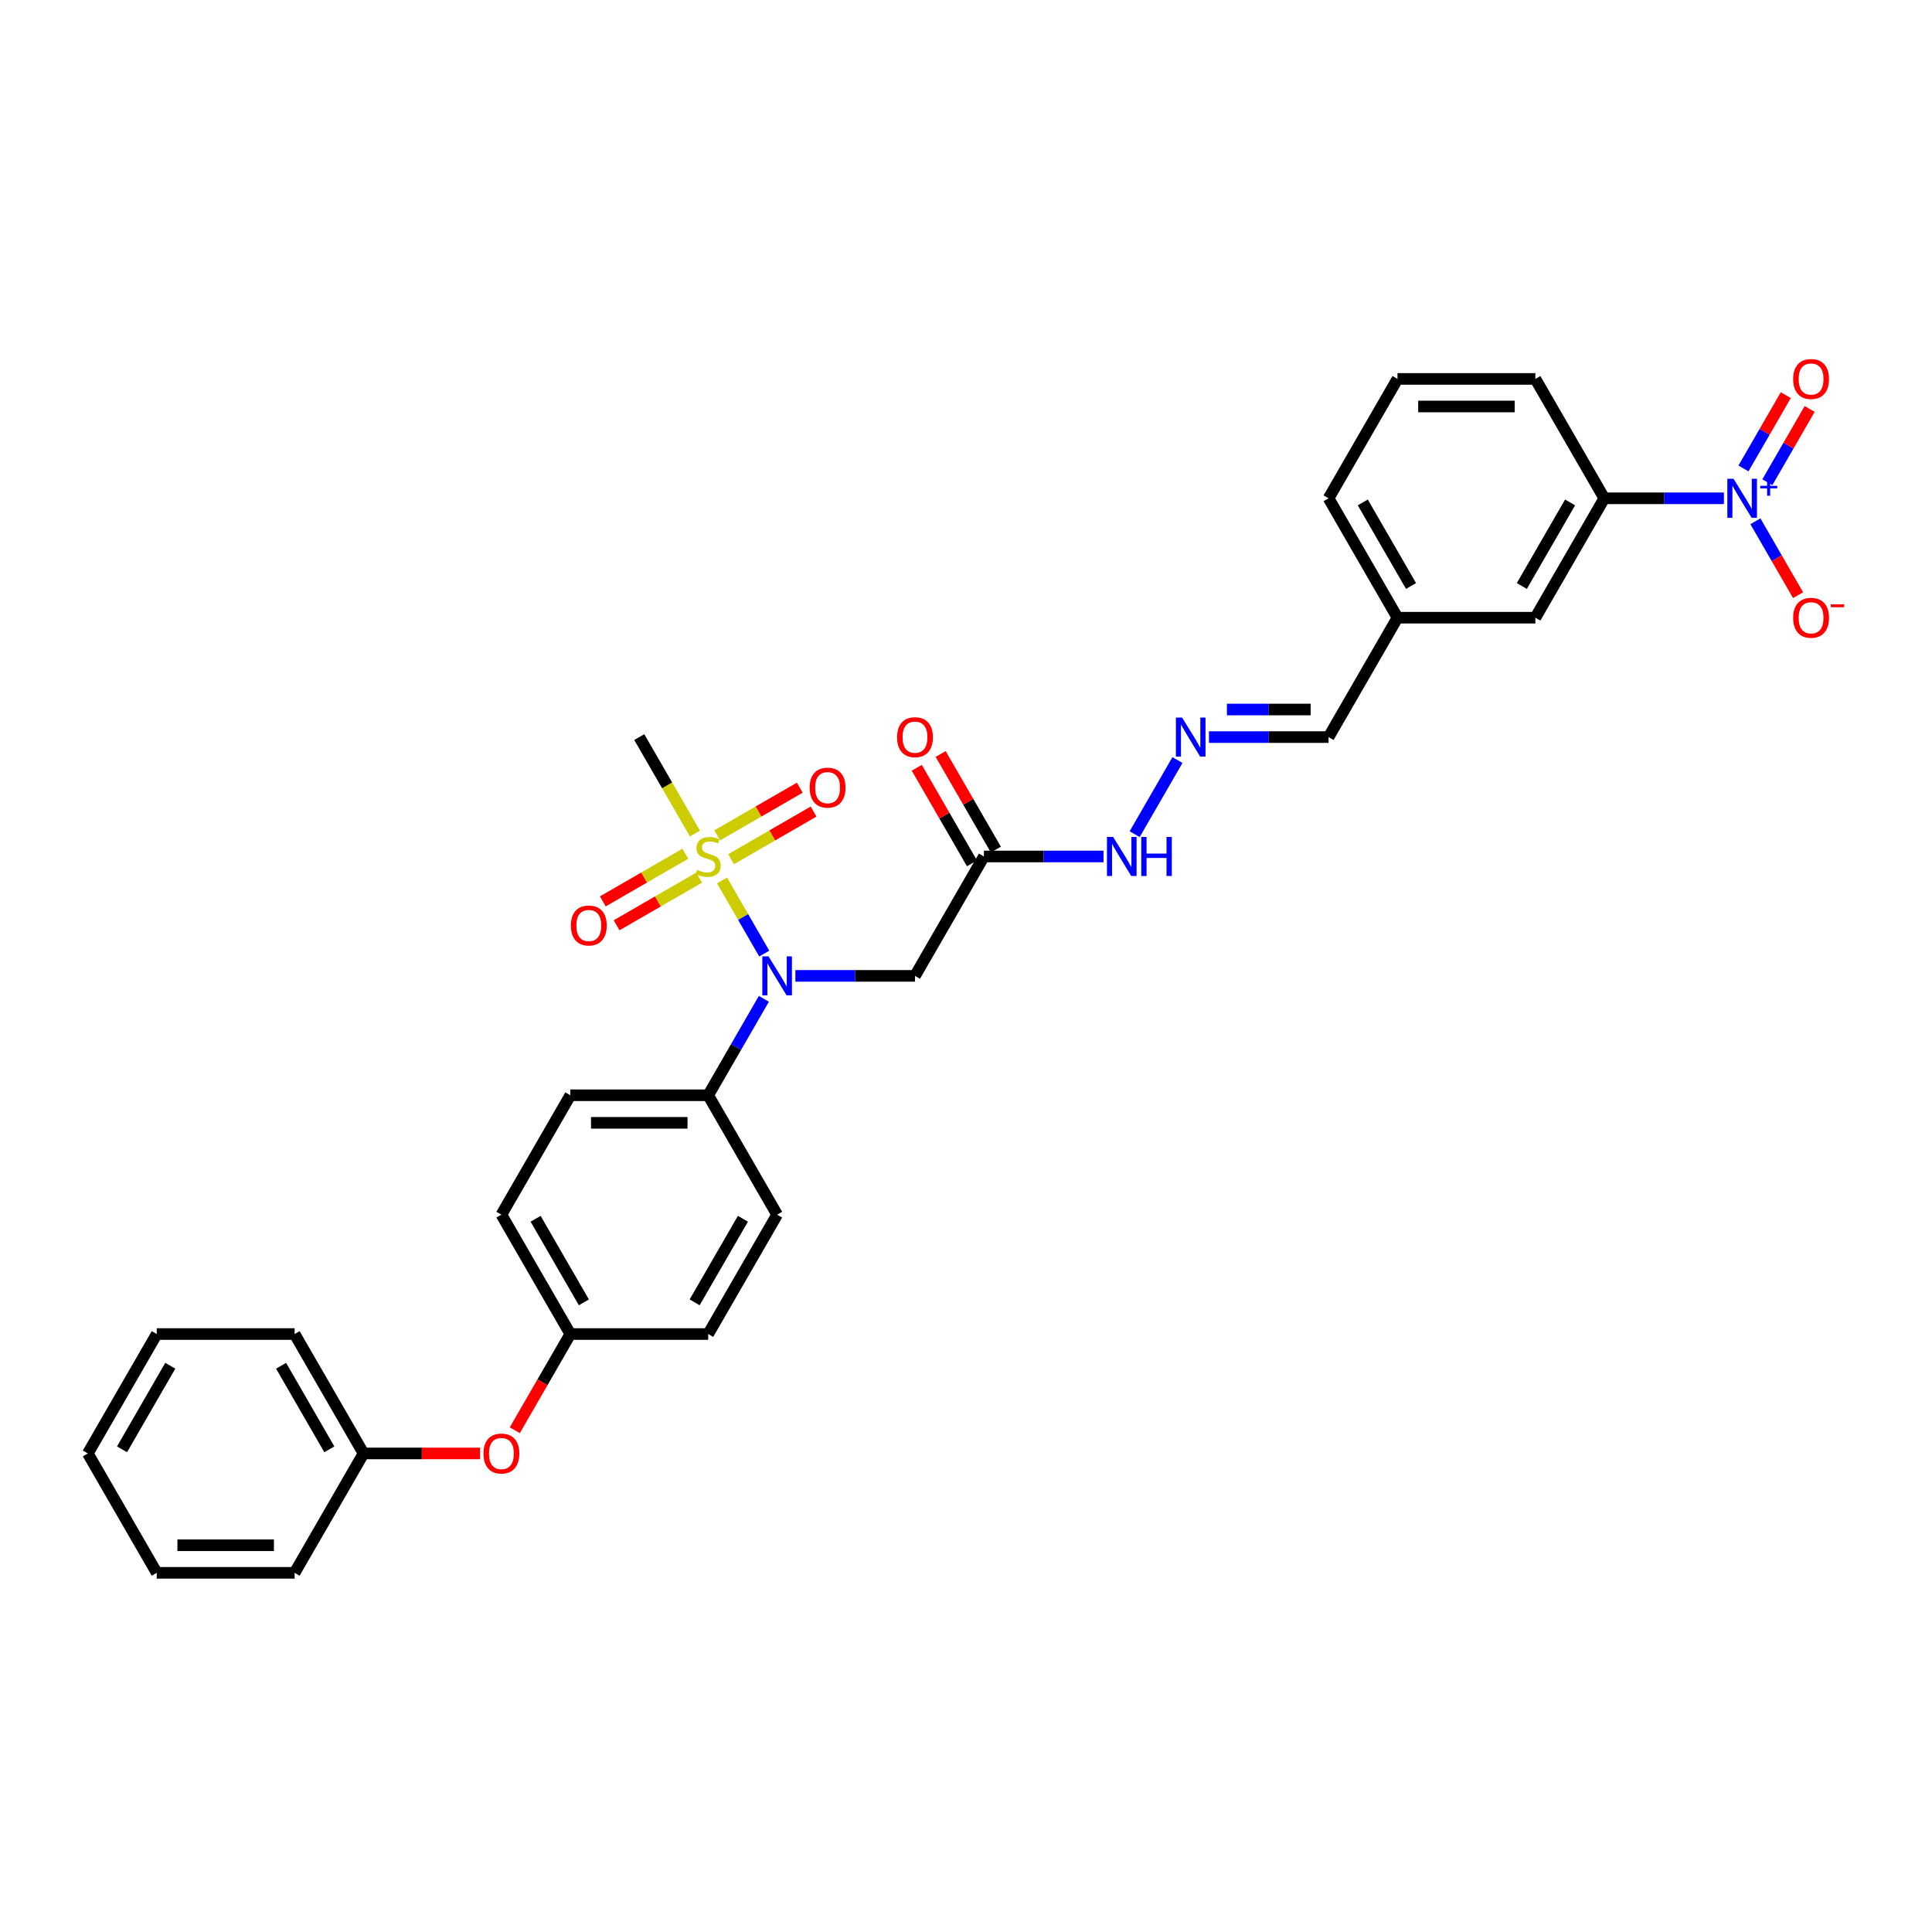 <?xml version='1.0' encoding='iso-8859-1'?>
<svg version='1.1' baseProfile='full'
              xmlns='http://www.w3.org/2000/svg'
                      xmlns:rdkit='http://www.rdkit.org/xml'
                      xmlns:xlink='http://www.w3.org/1999/xlink'
                  xml:space='preserve'
width='1000px' height='1000px' viewBox='0 0 1000 1000'>
<!-- END OF HEADER -->
<rect style='opacity:1.0;fill:#FFFFFF;stroke:none' width='1000' height='1000' x='0' y='0'> </rect>
<path class='bond-1' d='M 373.72,455.714 L 384.651,474.647' style='fill:none;fill-rule:evenodd;stroke:#CCCC00;stroke-width:6px;stroke-linecap:butt;stroke-linejoin:miter;stroke-opacity:1' />
<path class='bond-1' d='M 384.651,474.647 L 395.581,493.579' style='fill:none;fill-rule:evenodd;stroke:#0000FF;stroke-width:6px;stroke-linecap:butt;stroke-linejoin:miter;stroke-opacity:1' />
<path class='bond-5' d='M 378.391,444.721 L 399.747,432.392' style='fill:none;fill-rule:evenodd;stroke:#CCCC00;stroke-width:6px;stroke-linecap:butt;stroke-linejoin:miter;stroke-opacity:1' />
<path class='bond-5' d='M 399.747,432.392 L 421.103,420.062' style='fill:none;fill-rule:evenodd;stroke:#FF0000;stroke-width:6px;stroke-linecap:butt;stroke-linejoin:miter;stroke-opacity:1' />
<path class='bond-5' d='M 371.255,432.362 L 392.611,420.032' style='fill:none;fill-rule:evenodd;stroke:#CCCC00;stroke-width:6px;stroke-linecap:butt;stroke-linejoin:miter;stroke-opacity:1' />
<path class='bond-5' d='M 392.611,420.032 L 413.967,407.702' style='fill:none;fill-rule:evenodd;stroke:#FF0000;stroke-width:6px;stroke-linecap:butt;stroke-linejoin:miter;stroke-opacity:1' />
<path class='bond-6' d='M 354.729,441.903 L 333.373,454.233' style='fill:none;fill-rule:evenodd;stroke:#CCCC00;stroke-width:6px;stroke-linecap:butt;stroke-linejoin:miter;stroke-opacity:1' />
<path class='bond-6' d='M 333.373,454.233 L 312.017,466.563' style='fill:none;fill-rule:evenodd;stroke:#FF0000;stroke-width:6px;stroke-linecap:butt;stroke-linejoin:miter;stroke-opacity:1' />
<path class='bond-6' d='M 361.865,454.263 L 340.509,466.593' style='fill:none;fill-rule:evenodd;stroke:#CCCC00;stroke-width:6px;stroke-linecap:butt;stroke-linejoin:miter;stroke-opacity:1' />
<path class='bond-6' d='M 340.509,466.593 L 319.153,478.922' style='fill:none;fill-rule:evenodd;stroke:#FF0000;stroke-width:6px;stroke-linecap:butt;stroke-linejoin:miter;stroke-opacity:1' />
<path class='bond-18' d='M 359.713,431.453 L 345.297,406.484' style='fill:none;fill-rule:evenodd;stroke:#CCCC00;stroke-width:6px;stroke-linecap:butt;stroke-linejoin:miter;stroke-opacity:1' />
<path class='bond-18' d='M 345.297,406.484 L 330.881,381.516' style='fill:none;fill-rule:evenodd;stroke:#000000;stroke-width:6px;stroke-linecap:butt;stroke-linejoin:miter;stroke-opacity:1' />
<path class='bond-0' d='M 892.288,257.922 L 861.333,257.922' style='fill:none;fill-rule:evenodd;stroke:#0000FF;stroke-width:6px;stroke-linecap:butt;stroke-linejoin:miter;stroke-opacity:1' />
<path class='bond-0' d='M 861.333,257.922 L 830.378,257.922' style='fill:none;fill-rule:evenodd;stroke:#000000;stroke-width:6px;stroke-linecap:butt;stroke-linejoin:miter;stroke-opacity:1' />
<path class='bond-9' d='M 908.599,269.81 L 919.64,288.935' style='fill:none;fill-rule:evenodd;stroke:#0000FF;stroke-width:6px;stroke-linecap:butt;stroke-linejoin:miter;stroke-opacity:1' />
<path class='bond-9' d='M 919.64,288.935 L 930.682,308.06' style='fill:none;fill-rule:evenodd;stroke:#FF0000;stroke-width:6px;stroke-linecap:butt;stroke-linejoin:miter;stroke-opacity:1' />
<path class='bond-10' d='M 914.778,249.602 L 925.73,230.634' style='fill:none;fill-rule:evenodd;stroke:#0000FF;stroke-width:6px;stroke-linecap:butt;stroke-linejoin:miter;stroke-opacity:1' />
<path class='bond-10' d='M 925.73,230.634 L 936.681,211.666' style='fill:none;fill-rule:evenodd;stroke:#FF0000;stroke-width:6px;stroke-linecap:butt;stroke-linejoin:miter;stroke-opacity:1' />
<path class='bond-10' d='M 902.419,242.466 L 913.37,223.498' style='fill:none;fill-rule:evenodd;stroke:#0000FF;stroke-width:6px;stroke-linecap:butt;stroke-linejoin:miter;stroke-opacity:1' />
<path class='bond-10' d='M 913.37,223.498 L 924.321,204.531' style='fill:none;fill-rule:evenodd;stroke:#FF0000;stroke-width:6px;stroke-linecap:butt;stroke-linejoin:miter;stroke-opacity:1' />
<path class='bond-2' d='M 411.686,505.109 L 442.64,505.109' style='fill:none;fill-rule:evenodd;stroke:#0000FF;stroke-width:6px;stroke-linecap:butt;stroke-linejoin:miter;stroke-opacity:1' />
<path class='bond-2' d='M 442.64,505.109 L 473.595,505.109' style='fill:none;fill-rule:evenodd;stroke:#000000;stroke-width:6px;stroke-linecap:butt;stroke-linejoin:miter;stroke-opacity:1' />
<path class='bond-8' d='M 395.375,516.997 L 380.967,541.952' style='fill:none;fill-rule:evenodd;stroke:#0000FF;stroke-width:6px;stroke-linecap:butt;stroke-linejoin:miter;stroke-opacity:1' />
<path class='bond-8' d='M 380.967,541.952 L 366.56,566.906' style='fill:none;fill-rule:evenodd;stroke:#000000;stroke-width:6px;stroke-linecap:butt;stroke-linejoin:miter;stroke-opacity:1' />
<path class='bond-3' d='M 473.595,505.109 L 509.273,443.312' style='fill:none;fill-rule:evenodd;stroke:#000000;stroke-width:6px;stroke-linecap:butt;stroke-linejoin:miter;stroke-opacity:1' />
<path class='bond-11' d='M 509.273,443.312 L 540.228,443.312' style='fill:none;fill-rule:evenodd;stroke:#000000;stroke-width:6px;stroke-linecap:butt;stroke-linejoin:miter;stroke-opacity:1' />
<path class='bond-11' d='M 540.228,443.312 L 571.182,443.312' style='fill:none;fill-rule:evenodd;stroke:#0000FF;stroke-width:6px;stroke-linecap:butt;stroke-linejoin:miter;stroke-opacity:1' />
<path class='bond-13' d='M 515.453,439.745 L 501.169,415.004' style='fill:none;fill-rule:evenodd;stroke:#000000;stroke-width:6px;stroke-linecap:butt;stroke-linejoin:miter;stroke-opacity:1' />
<path class='bond-13' d='M 501.169,415.004 L 486.885,390.264' style='fill:none;fill-rule:evenodd;stroke:#FF0000;stroke-width:6px;stroke-linecap:butt;stroke-linejoin:miter;stroke-opacity:1' />
<path class='bond-13' d='M 503.094,446.88 L 488.81,422.14' style='fill:none;fill-rule:evenodd;stroke:#000000;stroke-width:6px;stroke-linecap:butt;stroke-linejoin:miter;stroke-opacity:1' />
<path class='bond-13' d='M 488.81,422.14 L 474.526,397.4' style='fill:none;fill-rule:evenodd;stroke:#FF0000;stroke-width:6px;stroke-linecap:butt;stroke-linejoin:miter;stroke-opacity:1' />
<path class='bond-4' d='M 830.378,257.922 L 794.7,319.719' style='fill:none;fill-rule:evenodd;stroke:#000000;stroke-width:6px;stroke-linecap:butt;stroke-linejoin:miter;stroke-opacity:1' />
<path class='bond-4' d='M 812.667,260.056 L 787.693,303.314' style='fill:none;fill-rule:evenodd;stroke:#000000;stroke-width:6px;stroke-linecap:butt;stroke-linejoin:miter;stroke-opacity:1' />
<path class='bond-34' d='M 830.378,257.922 L 794.7,196.125' style='fill:none;fill-rule:evenodd;stroke:#000000;stroke-width:6px;stroke-linecap:butt;stroke-linejoin:miter;stroke-opacity:1' />
<path class='bond-7' d='M 609.445,393.404 L 587.295,431.768' style='fill:none;fill-rule:evenodd;stroke:#0000FF;stroke-width:6px;stroke-linecap:butt;stroke-linejoin:miter;stroke-opacity:1' />
<path class='bond-17' d='M 625.756,381.516 L 656.71,381.516' style='fill:none;fill-rule:evenodd;stroke:#0000FF;stroke-width:6px;stroke-linecap:butt;stroke-linejoin:miter;stroke-opacity:1' />
<path class='bond-17' d='M 656.71,381.516 L 687.665,381.516' style='fill:none;fill-rule:evenodd;stroke:#000000;stroke-width:6px;stroke-linecap:butt;stroke-linejoin:miter;stroke-opacity:1' />
<path class='bond-17' d='M 635.042,367.244 L 656.71,367.244' style='fill:none;fill-rule:evenodd;stroke:#0000FF;stroke-width:6px;stroke-linecap:butt;stroke-linejoin:miter;stroke-opacity:1' />
<path class='bond-17' d='M 656.71,367.244 L 678.379,367.244' style='fill:none;fill-rule:evenodd;stroke:#000000;stroke-width:6px;stroke-linecap:butt;stroke-linejoin:miter;stroke-opacity:1' />
<path class='bond-15' d='M 366.56,566.906 L 295.203,566.906' style='fill:none;fill-rule:evenodd;stroke:#000000;stroke-width:6px;stroke-linecap:butt;stroke-linejoin:miter;stroke-opacity:1' />
<path class='bond-15' d='M 355.856,581.177 L 305.907,581.177' style='fill:none;fill-rule:evenodd;stroke:#000000;stroke-width:6px;stroke-linecap:butt;stroke-linejoin:miter;stroke-opacity:1' />
<path class='bond-16' d='M 366.56,566.906 L 402.238,628.703' style='fill:none;fill-rule:evenodd;stroke:#000000;stroke-width:6px;stroke-linecap:butt;stroke-linejoin:miter;stroke-opacity:1' />
<path class='bond-12' d='M 794.7,319.719 L 723.343,319.719' style='fill:none;fill-rule:evenodd;stroke:#000000;stroke-width:6px;stroke-linecap:butt;stroke-linejoin:miter;stroke-opacity:1' />
<path class='bond-14' d='M 266.454,740.294 L 280.829,715.397' style='fill:none;fill-rule:evenodd;stroke:#FF0000;stroke-width:6px;stroke-linecap:butt;stroke-linejoin:miter;stroke-opacity:1' />
<path class='bond-14' d='M 280.829,715.397 L 295.203,690.499' style='fill:none;fill-rule:evenodd;stroke:#000000;stroke-width:6px;stroke-linecap:butt;stroke-linejoin:miter;stroke-opacity:1' />
<path class='bond-23' d='M 248.464,752.296 L 218.316,752.296' style='fill:none;fill-rule:evenodd;stroke:#FF0000;stroke-width:6px;stroke-linecap:butt;stroke-linejoin:miter;stroke-opacity:1' />
<path class='bond-23' d='M 218.316,752.296 L 188.168,752.296' style='fill:none;fill-rule:evenodd;stroke:#000000;stroke-width:6px;stroke-linecap:butt;stroke-linejoin:miter;stroke-opacity:1' />
<path class='bond-21' d='M 295.203,566.906 L 259.525,628.703' style='fill:none;fill-rule:evenodd;stroke:#000000;stroke-width:6px;stroke-linecap:butt;stroke-linejoin:miter;stroke-opacity:1' />
<path class='bond-22' d='M 402.238,628.703 L 366.56,690.499' style='fill:none;fill-rule:evenodd;stroke:#000000;stroke-width:6px;stroke-linecap:butt;stroke-linejoin:miter;stroke-opacity:1' />
<path class='bond-22' d='M 384.527,630.836 L 359.552,674.094' style='fill:none;fill-rule:evenodd;stroke:#000000;stroke-width:6px;stroke-linecap:butt;stroke-linejoin:miter;stroke-opacity:1' />
<path class='bond-20' d='M 687.665,381.516 L 723.343,319.719' style='fill:none;fill-rule:evenodd;stroke:#000000;stroke-width:6px;stroke-linecap:butt;stroke-linejoin:miter;stroke-opacity:1' />
<path class='bond-19' d='M 295.203,690.499 L 366.56,690.499' style='fill:none;fill-rule:evenodd;stroke:#000000;stroke-width:6px;stroke-linecap:butt;stroke-linejoin:miter;stroke-opacity:1' />
<path class='bond-32' d='M 295.203,690.499 L 259.525,628.703' style='fill:none;fill-rule:evenodd;stroke:#000000;stroke-width:6px;stroke-linecap:butt;stroke-linejoin:miter;stroke-opacity:1' />
<path class='bond-32' d='M 302.211,674.094 L 277.236,630.836' style='fill:none;fill-rule:evenodd;stroke:#000000;stroke-width:6px;stroke-linecap:butt;stroke-linejoin:miter;stroke-opacity:1' />
<path class='bond-26' d='M 723.343,319.719 L 687.665,257.922' style='fill:none;fill-rule:evenodd;stroke:#000000;stroke-width:6px;stroke-linecap:butt;stroke-linejoin:miter;stroke-opacity:1' />
<path class='bond-26' d='M 730.351,303.314 L 705.376,260.056' style='fill:none;fill-rule:evenodd;stroke:#000000;stroke-width:6px;stroke-linecap:butt;stroke-linejoin:miter;stroke-opacity:1' />
<path class='bond-27' d='M 188.168,752.296 L 152.49,690.499' style='fill:none;fill-rule:evenodd;stroke:#000000;stroke-width:6px;stroke-linecap:butt;stroke-linejoin:miter;stroke-opacity:1' />
<path class='bond-27' d='M 170.457,750.162 L 145.482,706.905' style='fill:none;fill-rule:evenodd;stroke:#000000;stroke-width:6px;stroke-linecap:butt;stroke-linejoin:miter;stroke-opacity:1' />
<path class='bond-28' d='M 188.168,752.296 L 152.49,814.093' style='fill:none;fill-rule:evenodd;stroke:#000000;stroke-width:6px;stroke-linecap:butt;stroke-linejoin:miter;stroke-opacity:1' />
<path class='bond-24' d='M 794.7,196.125 L 723.343,196.125' style='fill:none;fill-rule:evenodd;stroke:#000000;stroke-width:6px;stroke-linecap:butt;stroke-linejoin:miter;stroke-opacity:1' />
<path class='bond-24' d='M 783.997,210.397 L 734.047,210.397' style='fill:none;fill-rule:evenodd;stroke:#000000;stroke-width:6px;stroke-linecap:butt;stroke-linejoin:miter;stroke-opacity:1' />
<path class='bond-25' d='M 723.343,196.125 L 687.665,257.922' style='fill:none;fill-rule:evenodd;stroke:#000000;stroke-width:6px;stroke-linecap:butt;stroke-linejoin:miter;stroke-opacity:1' />
<path class='bond-30' d='M 152.49,690.499 L 81.133,690.499' style='fill:none;fill-rule:evenodd;stroke:#000000;stroke-width:6px;stroke-linecap:butt;stroke-linejoin:miter;stroke-opacity:1' />
<path class='bond-29' d='M 152.49,814.093 L 81.133,814.093' style='fill:none;fill-rule:evenodd;stroke:#000000;stroke-width:6px;stroke-linecap:butt;stroke-linejoin:miter;stroke-opacity:1' />
<path class='bond-29' d='M 141.786,799.821 L 91.836,799.821' style='fill:none;fill-rule:evenodd;stroke:#000000;stroke-width:6px;stroke-linecap:butt;stroke-linejoin:miter;stroke-opacity:1' />
<path class='bond-31' d='M 81.133,814.093 L 45.455,752.296' style='fill:none;fill-rule:evenodd;stroke:#000000;stroke-width:6px;stroke-linecap:butt;stroke-linejoin:miter;stroke-opacity:1' />
<path class='bond-33' d='M 81.133,690.499 L 45.455,752.296' style='fill:none;fill-rule:evenodd;stroke:#000000;stroke-width:6px;stroke-linecap:butt;stroke-linejoin:miter;stroke-opacity:1' />
<path class='bond-33' d='M 88.141,706.905 L 63.166,750.162' style='fill:none;fill-rule:evenodd;stroke:#000000;stroke-width:6px;stroke-linecap:butt;stroke-linejoin:miter;stroke-opacity:1' />
<path  class='atom-0' d='M 360.851 450.248
Q 361.08 450.334, 362.022 450.734
Q 362.963 451.133, 363.991 451.39
Q 365.047 451.618, 366.075 451.618
Q 367.987 451.618, 369.1 450.705
Q 370.213 449.763, 370.213 448.136
Q 370.213 447.023, 369.642 446.338
Q 369.1 445.653, 368.244 445.282
Q 367.388 444.911, 365.96 444.483
Q 364.162 443.94, 363.078 443.427
Q 362.022 442.913, 361.251 441.828
Q 360.509 440.744, 360.509 438.917
Q 360.509 436.377, 362.221 434.807
Q 363.962 433.237, 367.388 433.237
Q 369.728 433.237, 372.382 434.35
L 371.726 436.548
Q 369.3 435.549, 367.473 435.549
Q 365.504 435.549, 364.419 436.377
Q 363.334 437.176, 363.363 438.574
Q 363.363 439.659, 363.905 440.315
Q 364.476 440.972, 365.275 441.343
Q 366.103 441.714, 367.473 442.142
Q 369.3 442.713, 370.385 443.284
Q 371.469 443.855, 372.24 445.025
Q 373.039 446.167, 373.039 448.136
Q 373.039 450.933, 371.155 452.446
Q 369.3 453.93, 366.189 453.93
Q 364.391 453.93, 363.02 453.531
Q 361.679 453.16, 360.081 452.503
L 360.851 450.248
' fill='#CCCC00'/>
<path  class='atom-1' d='M 897.268 247.818
L 903.89 258.522
Q 904.547 259.578, 905.603 261.49
Q 906.659 263.402, 906.716 263.517
L 906.716 247.818
L 909.399 247.818
L 909.399 268.026
L 906.63 268.026
L 899.523 256.324
Q 898.695 254.954, 897.811 253.384
Q 896.954 251.814, 896.697 251.329
L 896.697 268.026
L 894.071 268.026
L 894.071 247.818
L 897.268 247.818
' fill='#0000FF'/>
<path  class='atom-1' d='M 911.094 251.461
L 914.655 251.461
L 914.655 247.712
L 916.237 247.712
L 916.237 251.461
L 919.892 251.461
L 919.892 252.817
L 916.237 252.817
L 916.237 256.585
L 914.655 256.585
L 914.655 252.817
L 911.094 252.817
L 911.094 251.461
' fill='#0000FF'/>
<path  class='atom-2' d='M 397.771 495.005
L 404.393 505.709
Q 405.05 506.765, 406.106 508.677
Q 407.162 510.589, 407.219 510.704
L 407.219 495.005
L 409.902 495.005
L 409.902 515.213
L 407.133 515.213
L 400.026 503.511
Q 399.198 502.141, 398.314 500.571
Q 397.457 499.001, 397.2 498.516
L 397.2 515.213
L 394.574 515.213
L 394.574 495.005
L 397.771 495.005
' fill='#0000FF'/>
<path  class='atom-6' d='M 419.08 407.691
Q 419.08 402.839, 421.478 400.127
Q 423.875 397.416, 428.357 397.416
Q 432.838 397.416, 435.235 400.127
Q 437.633 402.839, 437.633 407.691
Q 437.633 412.6, 435.207 415.398
Q 432.781 418.166, 428.357 418.166
Q 423.904 418.166, 421.478 415.398
Q 419.08 412.629, 419.08 407.691
M 428.357 415.883
Q 431.439 415.883, 433.095 413.828
Q 434.779 411.744, 434.779 407.691
Q 434.779 403.724, 433.095 401.726
Q 431.439 399.699, 428.357 399.699
Q 425.274 399.699, 423.59 401.697
Q 421.934 403.695, 421.934 407.691
Q 421.934 411.773, 423.59 413.828
Q 425.274 415.883, 428.357 415.883
' fill='#FF0000'/>
<path  class='atom-7' d='M 295.487 479.048
Q 295.487 474.196, 297.884 471.484
Q 300.282 468.772, 304.763 468.772
Q 309.244 468.772, 311.642 471.484
Q 314.039 474.196, 314.039 479.048
Q 314.039 483.957, 311.613 486.754
Q 309.187 489.523, 304.763 489.523
Q 300.31 489.523, 297.884 486.754
Q 295.487 483.986, 295.487 479.048
M 304.763 487.24
Q 307.846 487.24, 309.501 485.185
Q 311.185 483.101, 311.185 479.048
Q 311.185 475.08, 309.501 473.082
Q 307.846 471.056, 304.763 471.056
Q 301.68 471.056, 299.996 473.054
Q 298.341 475.052, 298.341 479.048
Q 298.341 483.129, 299.996 485.185
Q 301.68 487.24, 304.763 487.24
' fill='#FF0000'/>
<path  class='atom-8' d='M 611.841 371.412
L 618.463 382.115
Q 619.12 383.171, 620.176 385.084
Q 621.232 386.996, 621.289 387.11
L 621.289 371.412
L 623.972 371.412
L 623.972 391.62
L 621.203 391.62
L 614.096 379.917
Q 613.269 378.547, 612.384 376.977
Q 611.527 375.408, 611.271 374.922
L 611.271 391.62
L 608.645 391.62
L 608.645 371.412
L 611.841 371.412
' fill='#0000FF'/>
<path  class='atom-10' d='M 928.137 319.776
Q 928.137 314.924, 930.535 312.212
Q 932.932 309.501, 937.414 309.501
Q 941.895 309.501, 944.292 312.212
Q 946.69 314.924, 946.69 319.776
Q 946.69 324.685, 944.264 327.483
Q 941.838 330.251, 937.414 330.251
Q 932.961 330.251, 930.535 327.483
Q 928.137 324.714, 928.137 319.776
M 937.414 327.968
Q 940.496 327.968, 942.152 325.913
Q 943.836 323.829, 943.836 319.776
Q 943.836 315.809, 942.152 313.811
Q 940.496 311.784, 937.414 311.784
Q 934.331 311.784, 932.647 313.782
Q 930.991 315.78, 930.991 319.776
Q 930.991 323.858, 932.647 325.913
Q 934.331 327.968, 937.414 327.968
' fill='#FF0000'/>
<path  class='atom-10' d='M 947.632 312.799
L 954.545 312.799
L 954.545 314.306
L 947.632 314.306
L 947.632 312.799
' fill='#FF0000'/>
<path  class='atom-11' d='M 928.137 196.183
Q 928.137 191.33, 930.535 188.619
Q 932.932 185.907, 937.414 185.907
Q 941.895 185.907, 944.292 188.619
Q 946.69 191.33, 946.69 196.183
Q 946.69 201.092, 944.264 203.889
Q 941.838 206.658, 937.414 206.658
Q 932.961 206.658, 930.535 203.889
Q 928.137 201.12, 928.137 196.183
M 937.414 204.374
Q 940.496 204.374, 942.152 202.319
Q 943.836 200.236, 943.836 196.183
Q 943.836 192.215, 942.152 190.217
Q 940.496 188.191, 937.414 188.191
Q 934.331 188.191, 932.647 190.189
Q 930.991 192.187, 930.991 196.183
Q 930.991 200.264, 932.647 202.319
Q 934.331 204.374, 937.414 204.374
' fill='#FF0000'/>
<path  class='atom-12' d='M 576.163 433.208
L 582.785 443.912
Q 583.441 444.968, 584.497 446.88
Q 585.554 448.793, 585.611 448.907
L 585.611 433.208
L 588.294 433.208
L 588.294 453.417
L 585.525 453.417
L 578.418 441.714
Q 577.59 440.344, 576.705 438.774
Q 575.849 437.204, 575.592 436.719
L 575.592 453.417
L 572.966 453.417
L 572.966 433.208
L 576.163 433.208
' fill='#0000FF'/>
<path  class='atom-12' d='M 590.72 433.208
L 593.46 433.208
L 593.46 441.8
L 603.792 441.8
L 603.792 433.208
L 606.532 433.208
L 606.532 453.417
L 603.792 453.417
L 603.792 444.083
L 593.46 444.083
L 593.46 453.417
L 590.72 453.417
L 590.72 433.208
' fill='#0000FF'/>
<path  class='atom-14' d='M 464.318 381.573
Q 464.318 376.721, 466.716 374.009
Q 469.114 371.297, 473.595 371.297
Q 478.076 371.297, 480.474 374.009
Q 482.871 376.721, 482.871 381.573
Q 482.871 386.482, 480.445 389.279
Q 478.019 392.048, 473.595 392.048
Q 469.142 392.048, 466.716 389.279
Q 464.318 386.511, 464.318 381.573
M 473.595 389.765
Q 476.677 389.765, 478.333 387.709
Q 480.017 385.626, 480.017 381.573
Q 480.017 377.605, 478.333 375.607
Q 476.677 373.581, 473.595 373.581
Q 470.512 373.581, 468.828 375.579
Q 467.173 377.577, 467.173 381.573
Q 467.173 385.654, 468.828 387.709
Q 470.512 389.765, 473.595 389.765
' fill='#FF0000'/>
<path  class='atom-15' d='M 250.248 752.353
Q 250.248 747.501, 252.646 744.789
Q 255.044 742.078, 259.525 742.078
Q 264.006 742.078, 266.403 744.789
Q 268.801 747.501, 268.801 752.353
Q 268.801 757.263, 266.375 760.06
Q 263.949 762.828, 259.525 762.828
Q 255.072 762.828, 252.646 760.06
Q 250.248 757.291, 250.248 752.353
M 259.525 760.545
Q 262.607 760.545, 264.263 758.49
Q 265.947 756.406, 265.947 752.353
Q 265.947 748.386, 264.263 746.388
Q 262.607 744.361, 259.525 744.361
Q 256.442 744.361, 254.758 746.359
Q 253.103 748.357, 253.103 752.353
Q 253.103 756.435, 254.758 758.49
Q 256.442 760.545, 259.525 760.545
' fill='#FF0000'/>
</svg>
